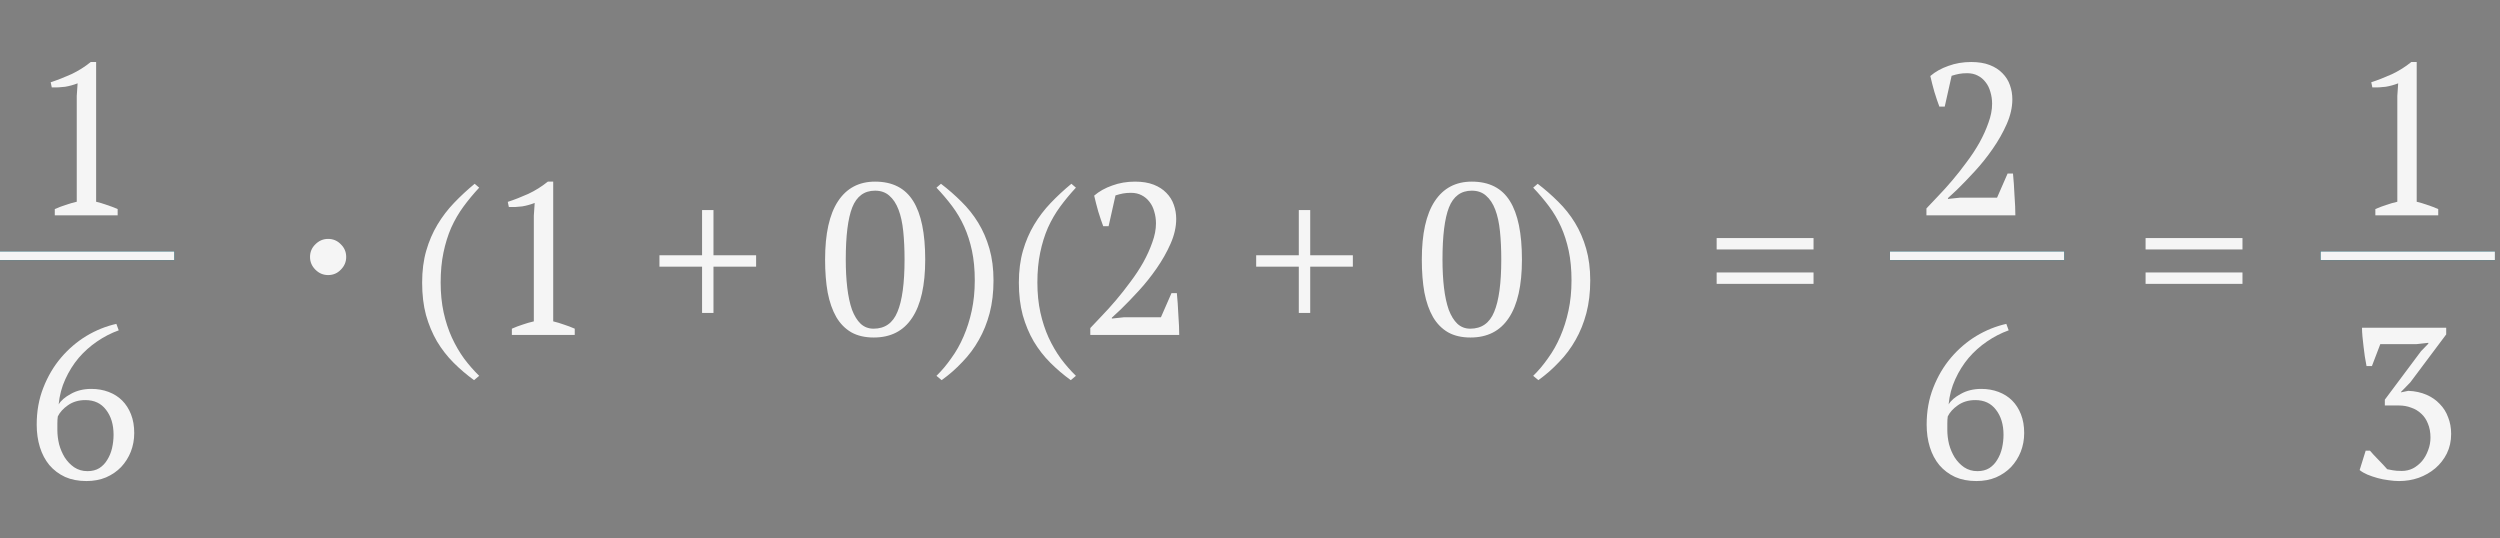 <?xml version="1.0" encoding="UTF-8"?> <svg xmlns="http://www.w3.org/2000/svg" width="209" height="45" viewBox="0 0 209 45" fill="none"><rect x="0" y="0" width="209" height="45" fill="#808080" stroke="none"/> <path d="M27.43 22.996C27.022 22.996 26.668 22.846 26.368 22.546C26.068 22.246 25.918 21.892 25.918 21.484C25.918 21.064 26.068 20.71 26.368 20.422C26.668 20.122 27.022 19.972 27.43 19.972C27.85 19.972 28.204 20.122 28.492 20.422C28.792 20.71 28.942 21.064 28.942 21.484C28.942 21.892 28.792 22.246 28.492 22.546C28.204 22.846 27.85 22.996 27.43 22.996ZM39.629 31.78C39.017 31.336 38.447 30.85 37.919 30.322C37.391 29.794 36.928 29.2 36.532 28.54C36.148 27.88 35.843 27.148 35.614 26.344C35.398 25.54 35.291 24.634 35.291 23.626C35.291 22.642 35.404 21.754 35.633 20.962C35.861 20.17 36.172 19.444 36.569 18.784C36.965 18.124 37.426 17.518 37.955 16.966C38.495 16.402 39.071 15.868 39.682 15.364L40.06 15.688C39.581 16.204 39.142 16.732 38.746 17.272C38.35 17.812 38.008 18.4 37.721 19.036C37.444 19.672 37.228 20.368 37.072 21.124C36.916 21.868 36.839 22.702 36.839 23.626C36.839 24.526 36.922 25.36 37.09 26.128C37.258 26.884 37.486 27.58 37.775 28.216C38.075 28.864 38.416 29.452 38.8 29.98C39.197 30.508 39.617 30.988 40.06 31.42L39.629 31.78ZM48.048 28H42.792V27.478C43.092 27.346 43.392 27.232 43.692 27.136C44.004 27.028 44.316 26.938 44.628 26.866V18.028L44.7 16.966C44.364 17.098 44.016 17.194 43.656 17.254C43.296 17.302 42.924 17.32 42.54 17.308L42.45 16.876C43.002 16.696 43.572 16.474 44.16 16.21C44.748 15.934 45.294 15.592 45.798 15.184H46.248V26.866C46.548 26.938 46.848 27.028 47.148 27.136C47.448 27.232 47.748 27.346 48.048 27.478V28ZM55.129 21.34H58.693V17.56H59.647V21.34H63.211V22.294H59.647V26.164H58.693V22.294H55.129V21.34ZM68.978 21.7C68.978 19.54 69.338 17.914 70.058 16.822C70.778 15.73 71.81 15.184 73.154 15.184C74.606 15.184 75.668 15.724 76.34 16.804C77.012 17.872 77.348 19.504 77.348 21.7C77.348 23.86 76.982 25.486 76.25 26.578C75.53 27.67 74.462 28.216 73.046 28.216C72.314 28.216 71.69 28.072 71.174 27.784C70.658 27.484 70.238 27.058 69.914 26.506C69.59 25.942 69.35 25.258 69.194 24.454C69.05 23.65 68.978 22.732 68.978 21.7ZM70.706 21.7C70.706 22.564 70.748 23.35 70.832 24.058C70.916 24.766 71.048 25.378 71.228 25.894C71.42 26.398 71.66 26.788 71.948 27.064C72.248 27.34 72.608 27.478 73.028 27.478C73.976 27.478 74.642 27.01 75.026 26.074C75.422 25.138 75.62 23.68 75.62 21.7C75.62 20.836 75.584 20.05 75.512 19.342C75.44 18.634 75.308 18.028 75.116 17.524C74.924 17.02 74.666 16.63 74.342 16.354C74.03 16.078 73.634 15.94 73.154 15.94C72.254 15.94 71.618 16.408 71.246 17.344C70.886 18.268 70.706 19.72 70.706 21.7ZM78.287 31.42C78.731 30.988 79.145 30.496 79.529 29.944C79.925 29.404 80.267 28.798 80.555 28.126C80.843 27.466 81.071 26.746 81.239 25.966C81.407 25.186 81.491 24.346 81.491 23.446C81.491 22.522 81.413 21.694 81.257 20.962C81.101 20.23 80.885 19.558 80.609 18.946C80.333 18.334 79.997 17.764 79.601 17.236C79.205 16.708 78.767 16.192 78.287 15.688L78.665 15.364C79.277 15.832 79.847 16.33 80.375 16.858C80.915 17.386 81.383 17.974 81.779 18.622C82.175 19.27 82.487 19.99 82.715 20.782C82.943 21.574 83.057 22.462 83.057 23.446C83.057 24.442 82.949 25.354 82.733 26.182C82.517 26.998 82.217 27.742 81.833 28.414C81.449 29.098 80.987 29.716 80.447 30.268C79.919 30.832 79.343 31.336 78.719 31.78L78.287 31.42ZM89.515 31.78C88.903 31.336 88.333 30.85 87.805 30.322C87.277 29.794 86.815 29.2 86.419 28.54C86.035 27.88 85.729 27.148 85.501 26.344C85.285 25.54 85.177 24.634 85.177 23.626C85.177 22.642 85.291 21.754 85.519 20.962C85.747 20.17 86.059 19.444 86.455 18.784C86.851 18.124 87.313 17.518 87.841 16.966C88.381 16.402 88.957 15.868 89.569 15.364L89.947 15.688C89.467 16.204 89.029 16.732 88.633 17.272C88.237 17.812 87.895 18.4 87.607 19.036C87.331 19.672 87.115 20.368 86.959 21.124C86.803 21.868 86.725 22.702 86.725 23.626C86.725 24.526 86.809 25.36 86.977 26.128C87.145 26.884 87.373 27.58 87.661 28.216C87.961 28.864 88.303 29.452 88.687 29.98C89.083 30.508 89.503 30.988 89.947 31.42L89.515 31.78ZM92.679 18.91H92.229C92.097 18.562 91.959 18.154 91.815 17.686C91.683 17.218 91.569 16.774 91.473 16.354C91.893 15.994 92.397 15.712 92.985 15.508C93.573 15.292 94.209 15.184 94.893 15.184C95.493 15.184 96.009 15.268 96.441 15.436C96.873 15.604 97.227 15.832 97.503 16.12C97.791 16.408 98.001 16.744 98.133 17.128C98.265 17.5 98.331 17.89 98.331 18.298C98.331 18.97 98.175 19.66 97.863 20.368C97.551 21.076 97.161 21.766 96.693 22.438C96.237 23.098 95.739 23.722 95.199 24.31C94.659 24.898 94.161 25.414 93.705 25.858L92.949 26.56V26.632L93.957 26.524H97.053L97.935 24.508H98.385C98.409 24.772 98.433 25.06 98.457 25.372C98.481 25.684 98.499 26.002 98.511 26.326C98.535 26.638 98.553 26.944 98.565 27.244C98.577 27.532 98.583 27.784 98.583 28H91.149V27.424C91.413 27.148 91.731 26.812 92.103 26.416C92.487 26.02 92.883 25.582 93.291 25.102C93.699 24.622 94.101 24.112 94.497 23.572C94.905 23.032 95.265 22.486 95.577 21.934C95.889 21.37 96.141 20.812 96.333 20.26C96.537 19.708 96.639 19.18 96.639 18.676C96.639 18.328 96.591 17.998 96.495 17.686C96.411 17.374 96.279 17.104 96.099 16.876C95.919 16.636 95.697 16.45 95.433 16.318C95.181 16.186 94.887 16.12 94.551 16.12C94.299 16.12 94.077 16.138 93.885 16.174C93.693 16.21 93.483 16.264 93.255 16.336L92.679 18.91ZM105.016 21.34H108.58V17.56H109.534V21.34H113.098V22.294H109.534V26.164H108.58V22.294H105.016V21.34ZM118.864 21.7C118.864 19.54 119.224 17.914 119.944 16.822C120.664 15.73 121.696 15.184 123.04 15.184C124.492 15.184 125.554 15.724 126.226 16.804C126.898 17.872 127.234 19.504 127.234 21.7C127.234 23.86 126.868 25.486 126.136 26.578C125.416 27.67 124.348 28.216 122.932 28.216C122.2 28.216 121.576 28.072 121.06 27.784C120.544 27.484 120.124 27.058 119.8 26.506C119.476 25.942 119.236 25.258 119.08 24.454C118.936 23.65 118.864 22.732 118.864 21.7ZM120.592 21.7C120.592 22.564 120.634 23.35 120.718 24.058C120.802 24.766 120.934 25.378 121.114 25.894C121.306 26.398 121.546 26.788 121.834 27.064C122.134 27.34 122.494 27.478 122.914 27.478C123.862 27.478 124.528 27.01 124.912 26.074C125.308 25.138 125.506 23.68 125.506 21.7C125.506 20.836 125.47 20.05 125.398 19.342C125.326 18.634 125.194 18.028 125.002 17.524C124.81 17.02 124.552 16.63 124.228 16.354C123.916 16.078 123.52 15.94 123.04 15.94C122.14 15.94 121.504 16.408 121.132 17.344C120.772 18.268 120.592 19.72 120.592 21.7ZM128.174 31.42C128.618 30.988 129.032 30.496 129.416 29.944C129.812 29.404 130.154 28.798 130.442 28.126C130.73 27.466 130.958 26.746 131.126 25.966C131.294 25.186 131.378 24.346 131.378 23.446C131.378 22.522 131.3 21.694 131.144 20.962C130.988 20.23 130.772 19.558 130.496 18.946C130.22 18.334 129.884 17.764 129.488 17.236C129.092 16.708 128.654 16.192 128.174 15.688L128.552 15.364C129.164 15.832 129.734 16.33 130.262 16.858C130.802 17.386 131.27 17.974 131.666 18.622C132.062 19.27 132.374 19.99 132.602 20.782C132.83 21.574 132.944 22.462 132.944 23.446C132.944 24.442 132.836 25.354 132.62 26.182C132.404 26.998 132.104 27.742 131.72 28.414C131.336 29.098 130.874 29.716 130.334 30.268C129.806 30.832 129.23 31.336 128.606 31.78L128.174 31.42ZM143.512 19.9H151.612V20.854H143.512V19.9ZM143.512 22.78H151.612V23.734H143.512V22.78ZM179.371 19.9H187.471V20.854H179.371V19.9ZM179.371 22.78H187.471V23.734H179.371V22.78Z" fill="#F5F5F5"></path> <path d="M9.836 18H4.58V17.478C4.88 17.346 5.18 17.232 5.48 17.136C5.792 17.028 6.104 16.938 6.416 16.866V8.028L6.488 6.966C6.152 7.098 5.804 7.194 5.444 7.254C5.084 7.302 4.712 7.32 4.328 7.308L4.238 6.876C4.79 6.696 5.36 6.474 5.948 6.21C6.536 5.934 7.082 5.592 7.586 5.184H8.036V16.866C8.336 16.938 8.636 17.028 8.936 17.136C9.236 17.232 9.536 17.346 9.836 17.478V18ZM11.222 36.202C11.222 36.754 11.126 37.276 10.934 37.768C10.742 38.248 10.472 38.674 10.124 39.046C9.776 39.406 9.356 39.694 8.864 39.91C8.372 40.114 7.826 40.216 7.226 40.216C6.554 40.216 5.96 40.102 5.444 39.874C4.928 39.634 4.49 39.304 4.13 38.884C3.782 38.464 3.518 37.966 3.338 37.39C3.158 36.814 3.068 36.184 3.068 35.5C3.068 34.372 3.254 33.34 3.626 32.404C3.998 31.456 4.49 30.622 5.102 29.902C5.726 29.17 6.434 28.564 7.226 28.084C8.03 27.604 8.864 27.268 9.728 27.076L9.926 27.616C9.29 27.844 8.684 28.156 8.108 28.552C7.544 28.936 7.034 29.392 6.578 29.92C6.134 30.448 5.762 31.042 5.462 31.702C5.162 32.35 4.976 33.052 4.904 33.808C5.096 33.484 5.438 33.19 5.93 32.926C6.422 32.65 6.992 32.512 7.64 32.512C8.156 32.512 8.636 32.596 9.08 32.764C9.524 32.932 9.902 33.172 10.214 33.484C10.526 33.796 10.772 34.18 10.952 34.636C11.132 35.092 11.222 35.614 11.222 36.202ZM9.494 36.346C9.494 35.494 9.284 34.798 8.864 34.258C8.456 33.718 7.88 33.448 7.136 33.448C6.572 33.448 6.086 33.592 5.678 33.88C5.282 34.156 5 34.468 4.832 34.816C4.808 34.984 4.796 35.182 4.796 35.41C4.796 35.638 4.796 35.818 4.796 35.95C4.796 36.334 4.844 36.73 4.94 37.138C5.048 37.534 5.204 37.9 5.408 38.236C5.624 38.572 5.888 38.848 6.2 39.064C6.524 39.28 6.896 39.388 7.316 39.388C7.7 39.388 8.03 39.304 8.306 39.136C8.582 38.956 8.804 38.722 8.972 38.434C9.152 38.146 9.284 37.822 9.368 37.462C9.452 37.09 9.494 36.718 9.494 36.346Z" fill="#F5F5F5"></path> <path d="M0 21.383H14.574" stroke="#004856" stroke-width="0.729"></path> <path d="M0 21.383H14.574" stroke="#004856" stroke-width="0.729"></path> <path d="M0 21.383H14.574" stroke="#F5F5F5" stroke-width="0.729"></path> <path d="M162.58 8.91H162.13C161.998 8.562 161.86 8.154 161.716 7.686C161.584 7.218 161.47 6.774 161.374 6.354C161.794 5.994 162.298 5.712 162.886 5.508C163.474 5.292 164.11 5.184 164.794 5.184C165.394 5.184 165.91 5.268 166.342 5.436C166.774 5.604 167.128 5.832 167.404 6.12C167.692 6.408 167.902 6.744 168.034 7.128C168.166 7.5 168.232 7.89 168.232 8.298C168.232 8.97 168.076 9.66 167.764 10.368C167.452 11.076 167.062 11.766 166.594 12.438C166.138 13.098 165.64 13.722 165.1 14.31C164.56 14.898 164.062 15.414 163.606 15.858L162.85 16.56V16.632L163.858 16.524H166.954L167.836 14.508H168.286C168.31 14.772 168.334 15.06 168.358 15.372C168.382 15.684 168.4 16.002 168.412 16.326C168.436 16.638 168.454 16.944 168.466 17.244C168.478 17.532 168.484 17.784 168.484 18H161.05V17.424C161.314 17.148 161.632 16.812 162.004 16.416C162.388 16.02 162.784 15.582 163.192 15.102C163.6 14.622 164.002 14.112 164.398 13.572C164.806 13.032 165.166 12.486 165.478 11.934C165.79 11.37 166.042 10.812 166.234 10.26C166.438 9.708 166.54 9.18 166.54 8.676C166.54 8.328 166.492 7.998 166.396 7.686C166.312 7.374 166.18 7.104 166 6.876C165.82 6.636 165.598 6.45 165.334 6.318C165.082 6.186 164.788 6.12 164.452 6.12C164.2 6.12 163.978 6.138 163.786 6.174C163.594 6.21 163.384 6.264 163.156 6.336L162.58 8.91ZM169.222 36.202C169.222 36.754 169.126 37.276 168.934 37.768C168.742 38.248 168.472 38.674 168.124 39.046C167.776 39.406 167.356 39.694 166.864 39.91C166.372 40.114 165.826 40.216 165.226 40.216C164.554 40.216 163.96 40.102 163.444 39.874C162.928 39.634 162.49 39.304 162.13 38.884C161.782 38.464 161.518 37.966 161.338 37.39C161.158 36.814 161.068 36.184 161.068 35.5C161.068 34.372 161.254 33.34 161.626 32.404C161.998 31.456 162.49 30.622 163.102 29.902C163.726 29.17 164.434 28.564 165.226 28.084C166.03 27.604 166.864 27.268 167.728 27.076L167.926 27.616C167.29 27.844 166.684 28.156 166.108 28.552C165.544 28.936 165.034 29.392 164.578 29.92C164.134 30.448 163.762 31.042 163.462 31.702C163.162 32.35 162.976 33.052 162.904 33.808C163.096 33.484 163.438 33.19 163.93 32.926C164.422 32.65 164.992 32.512 165.64 32.512C166.156 32.512 166.636 32.596 167.08 32.764C167.524 32.932 167.902 33.172 168.214 33.484C168.526 33.796 168.772 34.18 168.952 34.636C169.132 35.092 169.222 35.614 169.222 36.202ZM167.494 36.346C167.494 35.494 167.284 34.798 166.864 34.258C166.456 33.718 165.88 33.448 165.136 33.448C164.572 33.448 164.086 33.592 163.678 33.88C163.282 34.156 163 34.468 162.832 34.816C162.808 34.984 162.796 35.182 162.796 35.41C162.796 35.638 162.796 35.818 162.796 35.95C162.796 36.334 162.844 36.73 162.94 37.138C163.048 37.534 163.204 37.9 163.408 38.236C163.624 38.572 163.888 38.848 164.2 39.064C164.524 39.28 164.896 39.388 165.316 39.388C165.7 39.388 166.03 39.304 166.306 39.136C166.582 38.956 166.804 38.722 166.972 38.434C167.152 38.146 167.284 37.822 167.368 37.462C167.452 37.09 167.494 36.718 167.494 36.346Z" fill="#F5F5F5"></path> <path d="M158 21.383H172.574" stroke="#004856" stroke-width="0.729"></path> <path d="M158 21.383H172.574" stroke="#004856" stroke-width="0.729"></path> <path d="M158 21.383H172.574" stroke="#F5F5F5" stroke-width="0.729"></path> <path d="M203.836 18H198.58V17.478C198.88 17.346 199.18 17.232 199.48 17.136C199.792 17.028 200.104 16.938 200.416 16.866V8.028L200.488 6.966C200.152 7.098 199.804 7.194 199.444 7.254C199.084 7.302 198.712 7.32 198.328 7.308L198.238 6.876C198.79 6.696 199.36 6.474 199.948 6.21C200.536 5.934 201.082 5.592 201.586 5.184H202.036V16.866C202.336 16.938 202.636 17.028 202.936 17.136C203.236 17.232 203.536 17.346 203.836 17.478V18ZM200.794 39.37C201.13 39.37 201.442 39.298 201.73 39.154C202.018 38.998 202.27 38.794 202.486 38.542C202.702 38.278 202.87 37.978 202.99 37.642C203.122 37.306 203.188 36.952 203.188 36.58C203.188 36.136 203.116 35.746 202.972 35.41C202.84 35.074 202.654 34.798 202.414 34.582C202.174 34.354 201.892 34.186 201.568 34.078C201.256 33.958 200.914 33.898 200.542 33.898H199.372V33.412L202.396 29.362L203.008 28.732V28.66L202.036 28.768H198.994L198.292 30.604H197.842C197.794 30.352 197.746 30.082 197.698 29.794C197.662 29.506 197.626 29.224 197.59 28.948C197.554 28.66 197.524 28.384 197.5 28.12C197.476 27.856 197.464 27.616 197.464 27.4H204.502V27.958L201.496 31.972L200.722 32.764V32.8L201.334 32.674C201.898 32.698 202.402 32.806 202.846 32.998C203.29 33.19 203.662 33.448 203.962 33.772C204.274 34.084 204.508 34.456 204.664 34.888C204.832 35.308 204.916 35.77 204.916 36.274C204.916 36.874 204.796 37.42 204.556 37.912C204.316 38.392 203.992 38.806 203.584 39.154C203.188 39.49 202.726 39.754 202.198 39.946C201.682 40.126 201.136 40.216 200.56 40.216C200.284 40.216 199.99 40.192 199.678 40.144C199.366 40.108 199.06 40.048 198.76 39.964C198.46 39.88 198.178 39.784 197.914 39.676C197.662 39.568 197.446 39.442 197.266 39.298L197.77 37.678H198.13C198.202 37.762 198.298 37.87 198.418 38.002C198.55 38.134 198.682 38.272 198.814 38.416C198.958 38.56 199.096 38.704 199.228 38.848C199.36 38.992 199.474 39.118 199.57 39.226C199.69 39.25 199.846 39.28 200.038 39.316C200.23 39.352 200.482 39.37 200.794 39.37Z" fill="#F5F5F5"></path> <path d="M194 21.383H208.574" stroke="#004856" stroke-width="0.729"></path> <path d="M194 21.383H208.574" stroke="#004856" stroke-width="0.729"></path> <path d="M194 21.383H208.574" stroke="#F5F5F5" stroke-width="0.729"></path> </svg> 